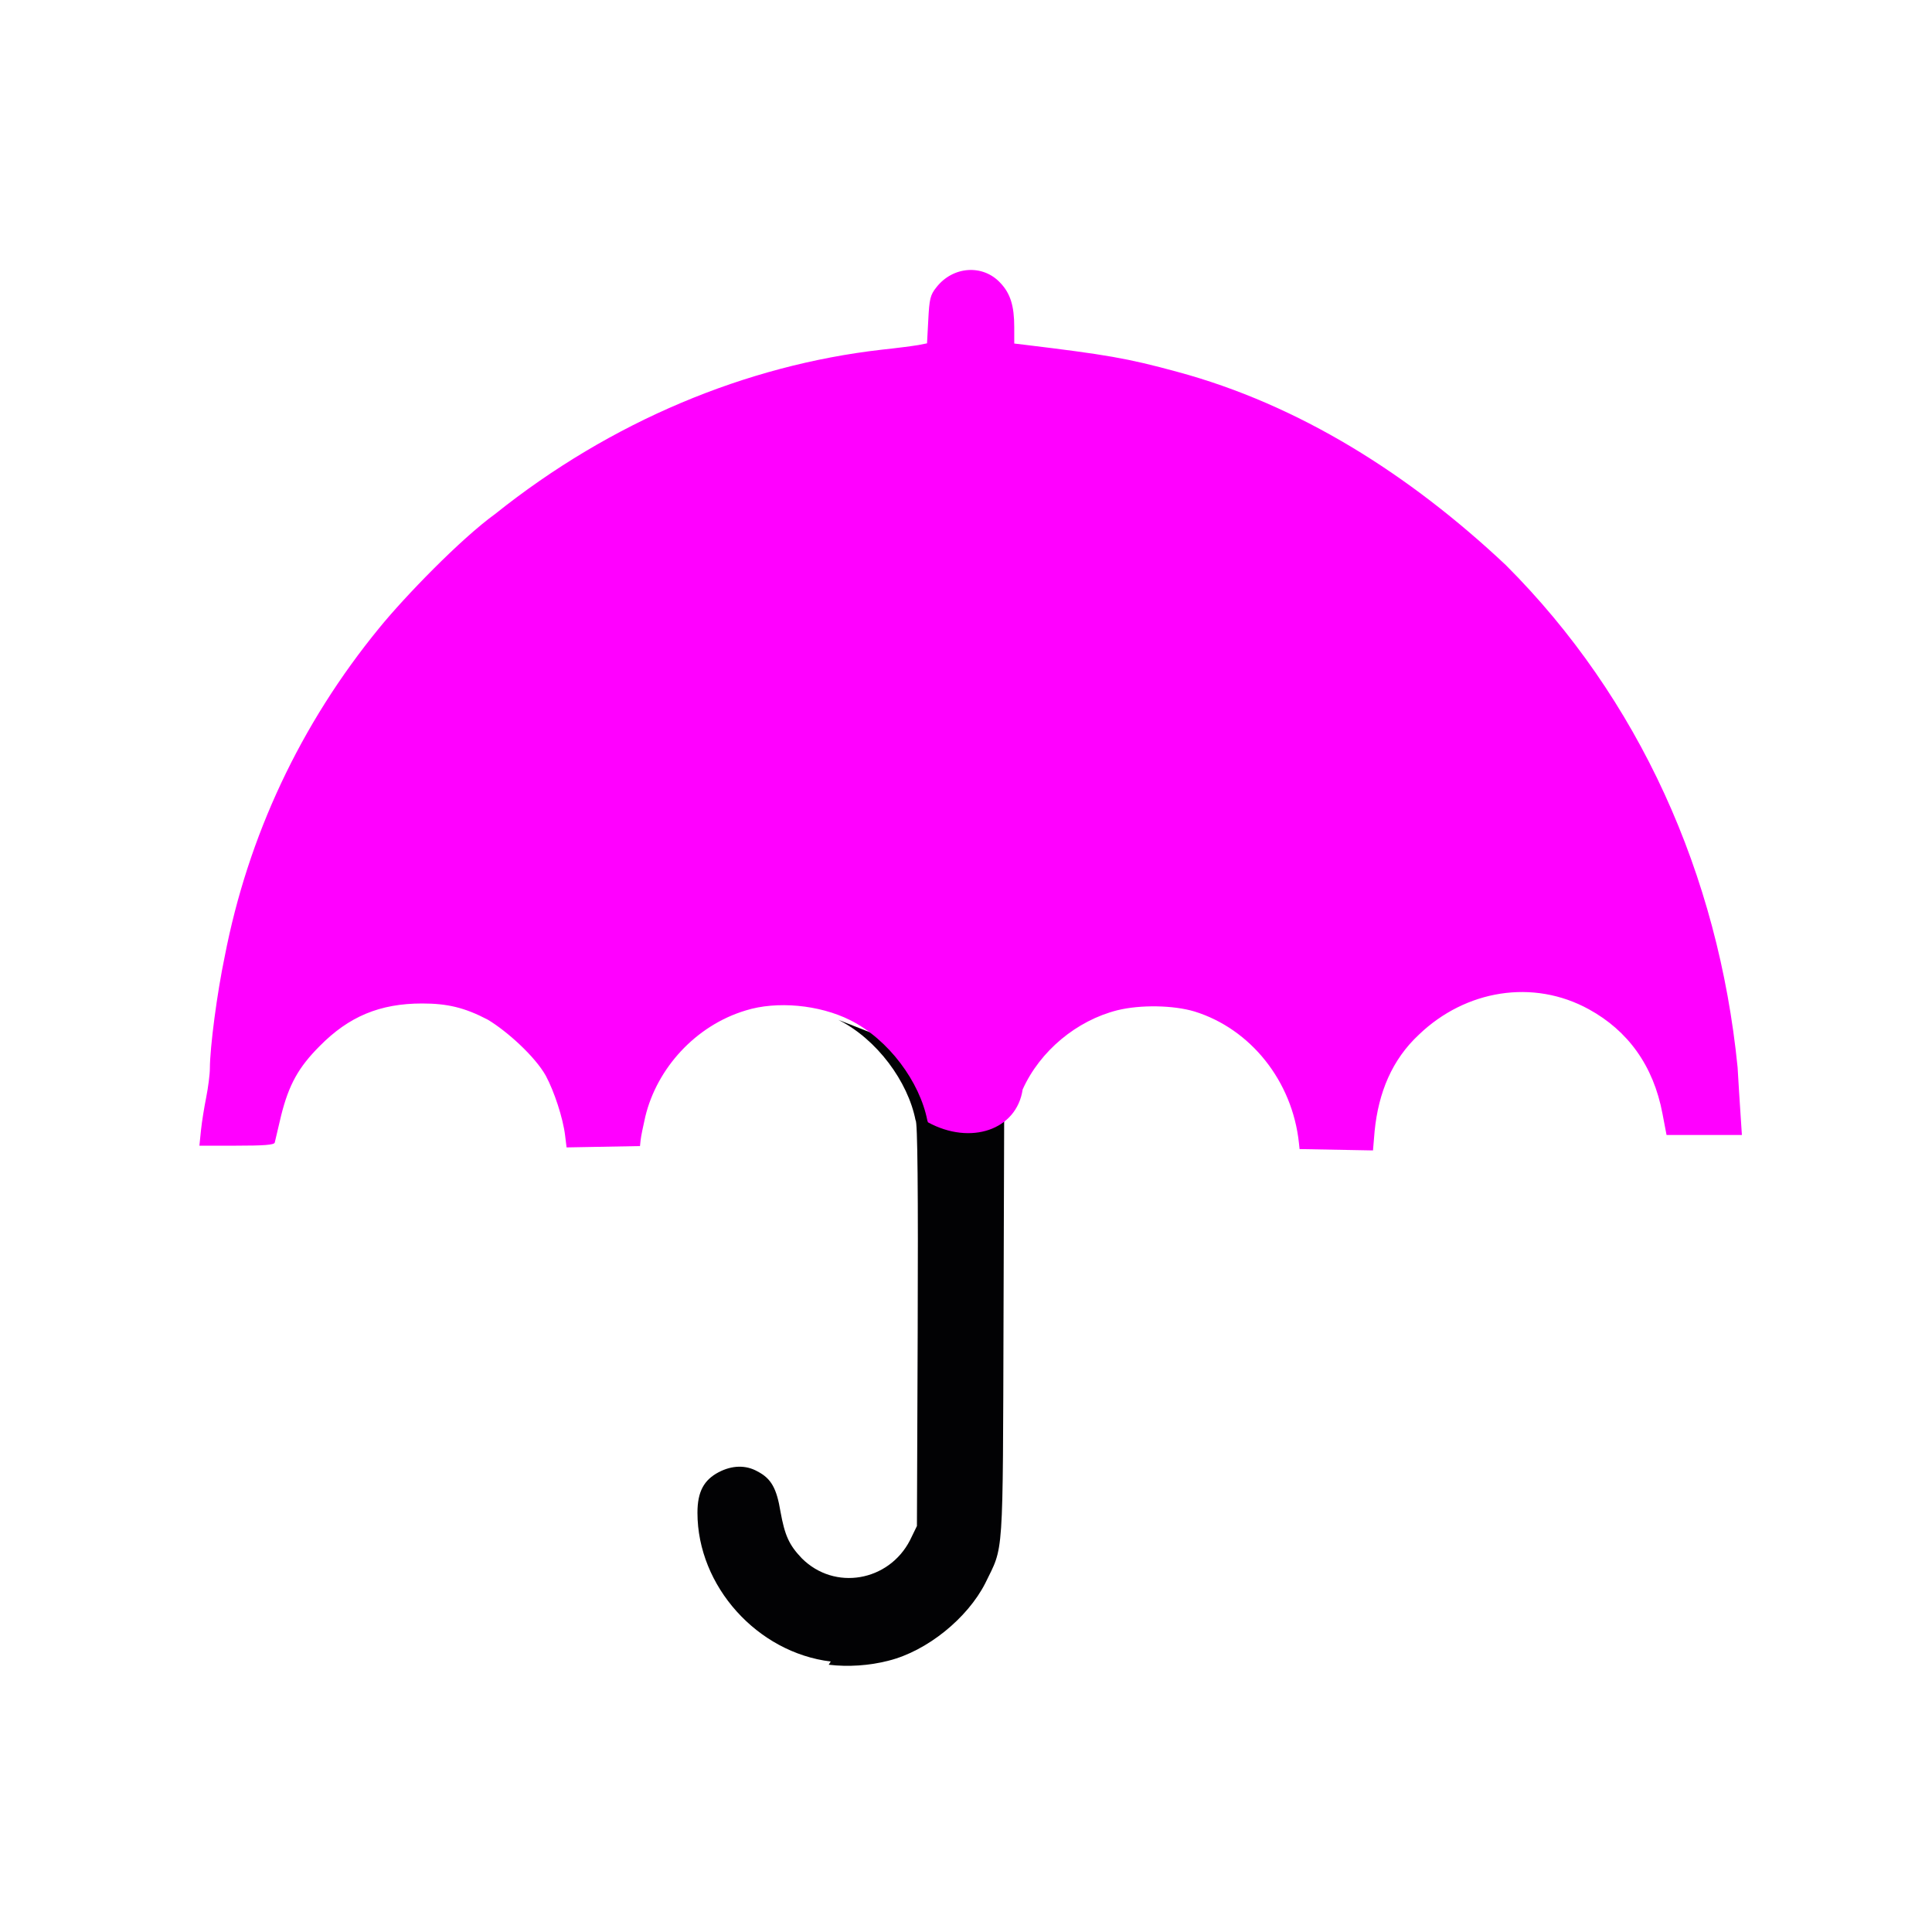 <svg version="1.1" width="100" height="100" xmlns="http://www.w3.org/2000/svg" style="background-color: rgb(244, 229, 255);" viewBox="0 0 100 100"><svg width="100" height="100" version="1.1" viewBox="0 0 100 100" data-fname="paraguas_1.svg" ica="0" style="background-color: rgb(244, 229, 255);"><g transform="translate(0,0) scale(1,1) rotate(0,50,50)" scale="1.0" xtranslate="0" ytranslate="0"><path d="m43 86c-3.8-.46-6.9-3.9-6.9-7.7 0-1.1.34-1.7 1.1-2.1.69-.36 1.4-.38 2-.044.72.37 1 .88 1.2 2.1.22 1.2.43 1.7 1.1 2.4 1.7 1.7 4.5 1.2 5.6-.93l.36-.74.039-10c.028-7.3-.004-11-.11-11-.39-2-2-4.2-4-5.2l8.9 3.5-.31.67-.036 11c-.04 13 .018 12-.95 14-.92 1.8-3 3.5-5 4-1 .26-2.1.33-3.1.21z" style="fill:#020204" idkol="ikol0"/><path d="m48 58c-.39-2-2-4.2-4-5.2-1.6-.8-3.8-1-5.4-.5-2.6.78-4.6 3-5.2 5.5-.11.49-.22 1-.24 1.2l-.034.32-1.9.035-1.9.035-.075-.61c-.11-.92-.57-2.3-1-3.1-.56-1-2-2.3-3-2.9-1.2-.63-2.1-.84-3.4-.84-2.2 0-3.8.68-5.3 2.2-1.1 1.1-1.6 2-2 3.6-.16.67-.31 1.3-.33 1.4-.034.12-.54.16-2 .16h-1.9l.082-.8c.045-.44.17-1.2.27-1.7s.19-1.2.19-1.5c.004-1.1.37-3.9.77-5.8 1.2-6.2 3.9-12 8-17 1.3-1.6 4.2-4.6 6-5.9 6-4.8 13-7.7 20-8.5.77-.081 1.6-.19 1.9-.24l.45-.089.064-1.2c.057-1.1.1-1.3.42-1.7.86-1.1 2.4-1.2 3.3-.24.53.55.73 1.2.73 2.3l.001.85.54.065c4.2.51 5.3.69 7.9 1.4 6.3 1.7 12 5.3 17 10 6.9 6.9 11 16 12 26 .041.74.11 1.8.15 2.4l.072 1.1h-3.9l-.21-1.1c-.47-2.5-1.8-4.3-3.8-5.4-2.9-1.6-6.4-1-8.8 1.3-1.4 1.3-2.1 3-2.3 5l-.084 1-1.9-.035-1.9-.035-.034-.32c-.34-3.2-2.5-5.9-5.4-6.8-1.1-.33-2.8-.36-4-.065-2.1.53-4 2.1-4.9 4.1-.31 2.1-2.7 2.9-4.9 1.7z" style="fill:#ff00ff" idkol="ikol1"/></g></svg></svg>